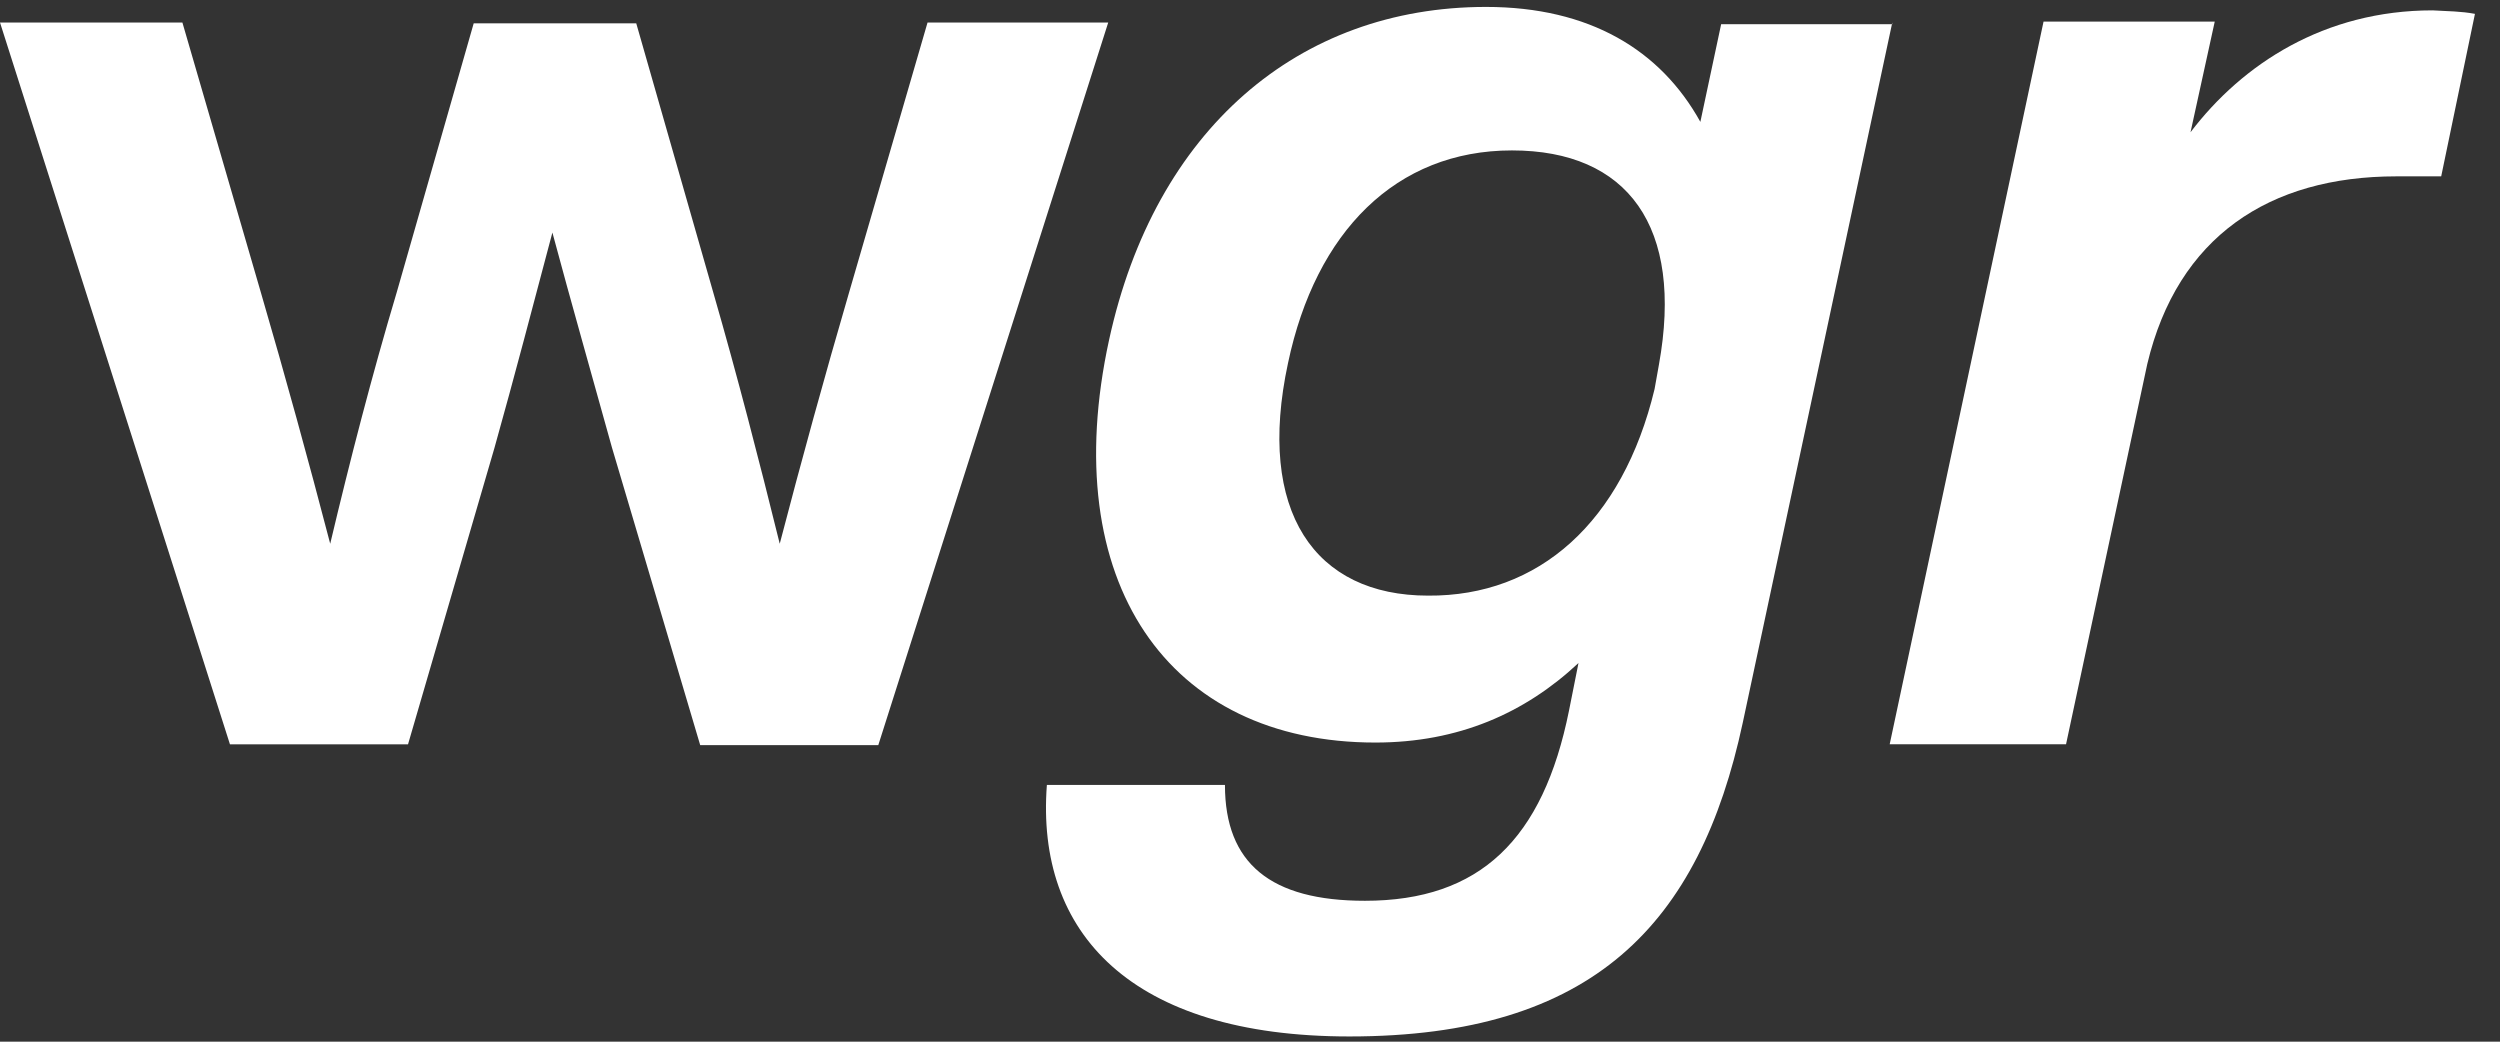 <svg width="48" height="20" viewBox="0 0 48 20" fill="none" xmlns="http://www.w3.org/2000/svg">
<rect x="0" y="0" width="48" height="20" fill="#333333" stroke="none"/>
<g clip-path="url(#clip0_8548_127)">
<path d="M21.278 0.432L16.863 14.307H13.444L11.751 8.598C11.369 7.22 10.971 5.826 10.606 4.465C10.241 5.842 9.876 7.237 9.494 8.598L7.834 14.291H4.415L0 0.432H3.502L5.012 5.627C5.477 7.22 5.925 8.847 6.34 10.44C6.722 8.83 7.137 7.22 7.618 5.61L9.095 0.448H12.216L13.693 5.61C14.158 7.22 14.573 8.83 14.971 10.44C15.386 8.847 15.834 7.22 16.299 5.627L17.809 0.432H21.278Z" fill="white"/>
<path d="M36.332 0.432L33.461 13.876C32.631 17.743 30.589 19.9 25.909 19.9C21.709 19.9 19.884 17.909 20.1 15.071H23.519C23.519 16.581 24.398 17.295 26.207 17.295C28.415 17.295 29.627 16.116 30.125 13.643L30.307 12.73C29.278 13.693 28 14.257 26.407 14.257C22.423 14.257 20.282 11.17 21.295 6.523C22.174 2.49 24.929 0.133 28.531 0.133C30.523 0.133 31.884 0.963 32.647 2.34L33.046 0.465H36.332V0.432ZM31.768 7.469L31.851 7.004C32.332 4.349 31.253 2.888 29.029 2.888C26.805 2.888 25.261 4.448 24.73 6.971C24.116 9.826 25.245 11.436 27.419 11.436C29.544 11.452 31.154 10.025 31.768 7.469Z" fill="white"/>
<path d="M47.519 0.266L46.871 3.386H46.008C43.568 3.386 41.809 4.548 41.228 6.988L39.668 14.29H36.282L39.236 0.415H42.523L42.058 2.539C43.054 1.228 44.631 0.199 46.705 0.199C47.004 0.216 47.253 0.216 47.519 0.266Z" fill="white"/>
</g>
<defs>
<clipPath id="clip0_8548_127">
<rect width="47.519" height="20" fill="white"/>
</clipPath>
</defs>
</svg>

